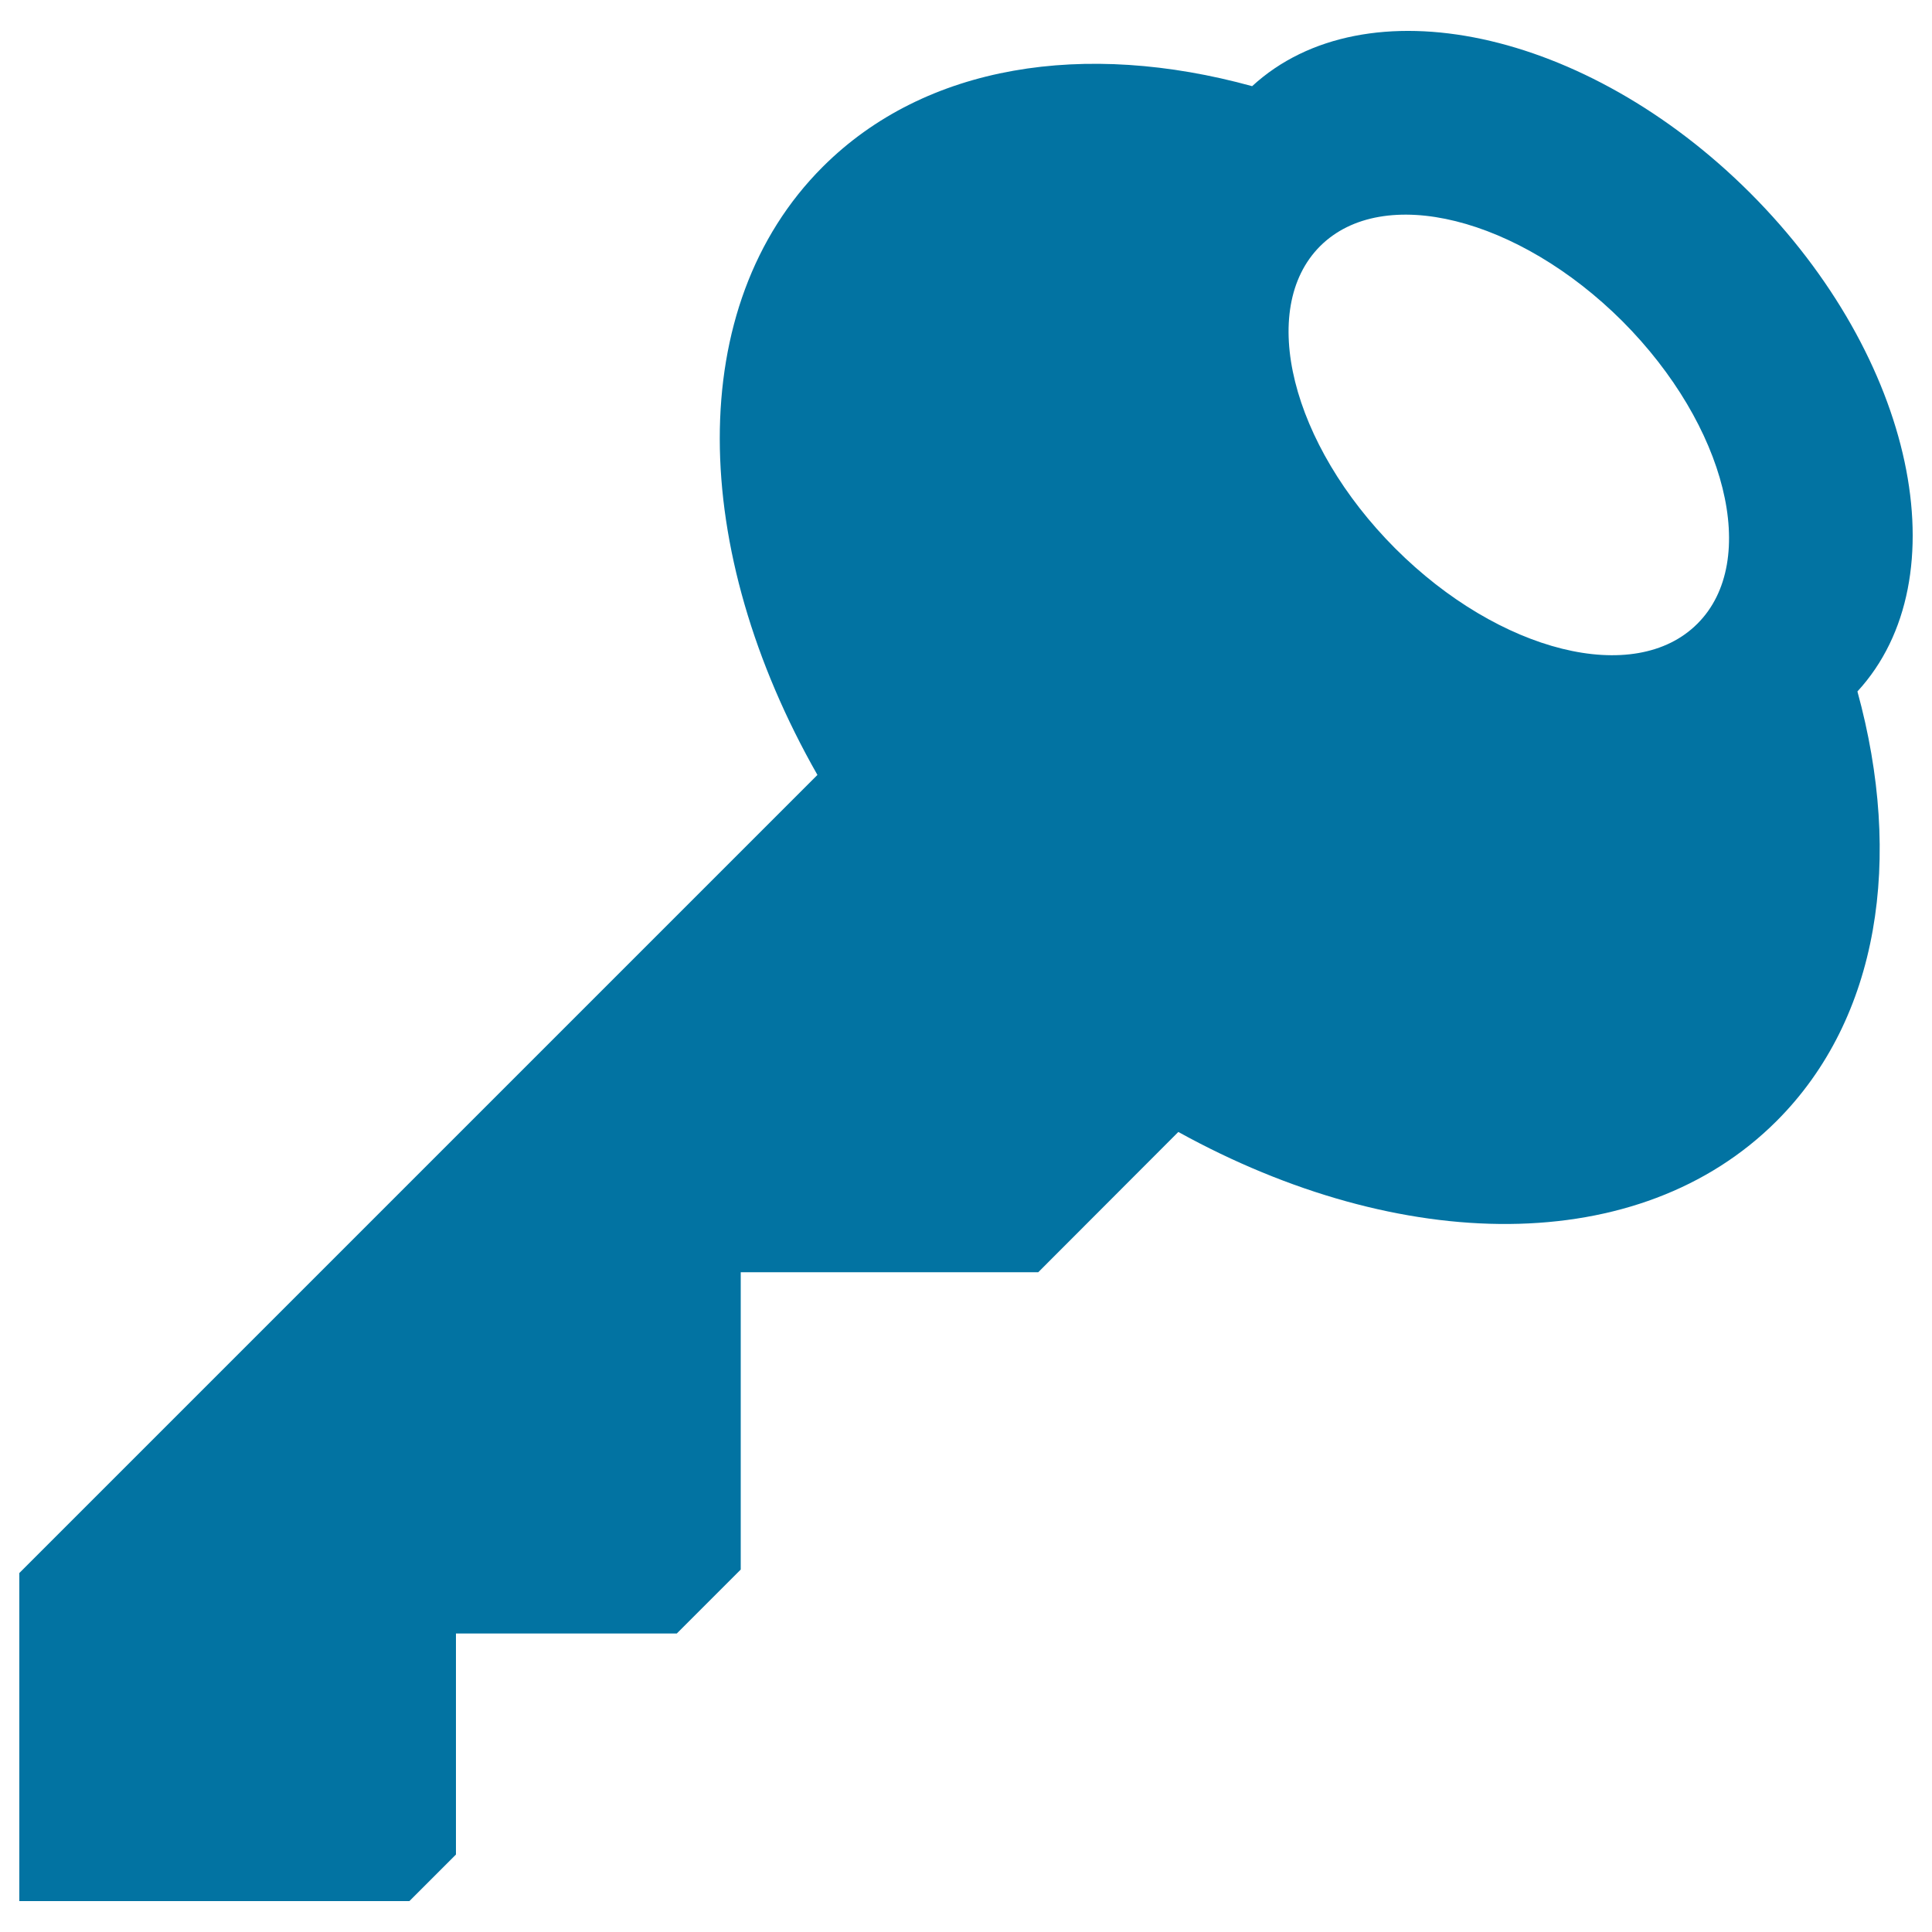 <svg xmlns="http://www.w3.org/2000/svg" viewBox="0 0 1000 1000" style="fill:#0273a2">
<title>Key Tool SVG icon</title>
<g><g id="Layer_1_34_"><path d="M906,100C820.9,14.9,706.6-9.2,648.1,44.6C561.7,20.8,479,33.2,425.8,86.4c-72.1,72.1-69,198.3-2.7,314.7L10,814.2L10,984h201.9l24.1-24.1l0-114.4h114.3l33.1-33.1V658.5h154l72.5-72.6c115,63.5,238.6,65.4,309.7-5.7c53.2-53.2,65.5-135.9,41.8-222.3C1015.2,299.4,991.1,185.2,906,100z M878.6,322.8c-32.4,32.5-102.5,15-156.4-38.9c-53.9-54-71.4-124-38.9-156.5c32.5-32.4,102.5-15,156.5,38.9C893.6,220.3,911.1,290.3,878.6,322.8z"/></g></g>
</svg>